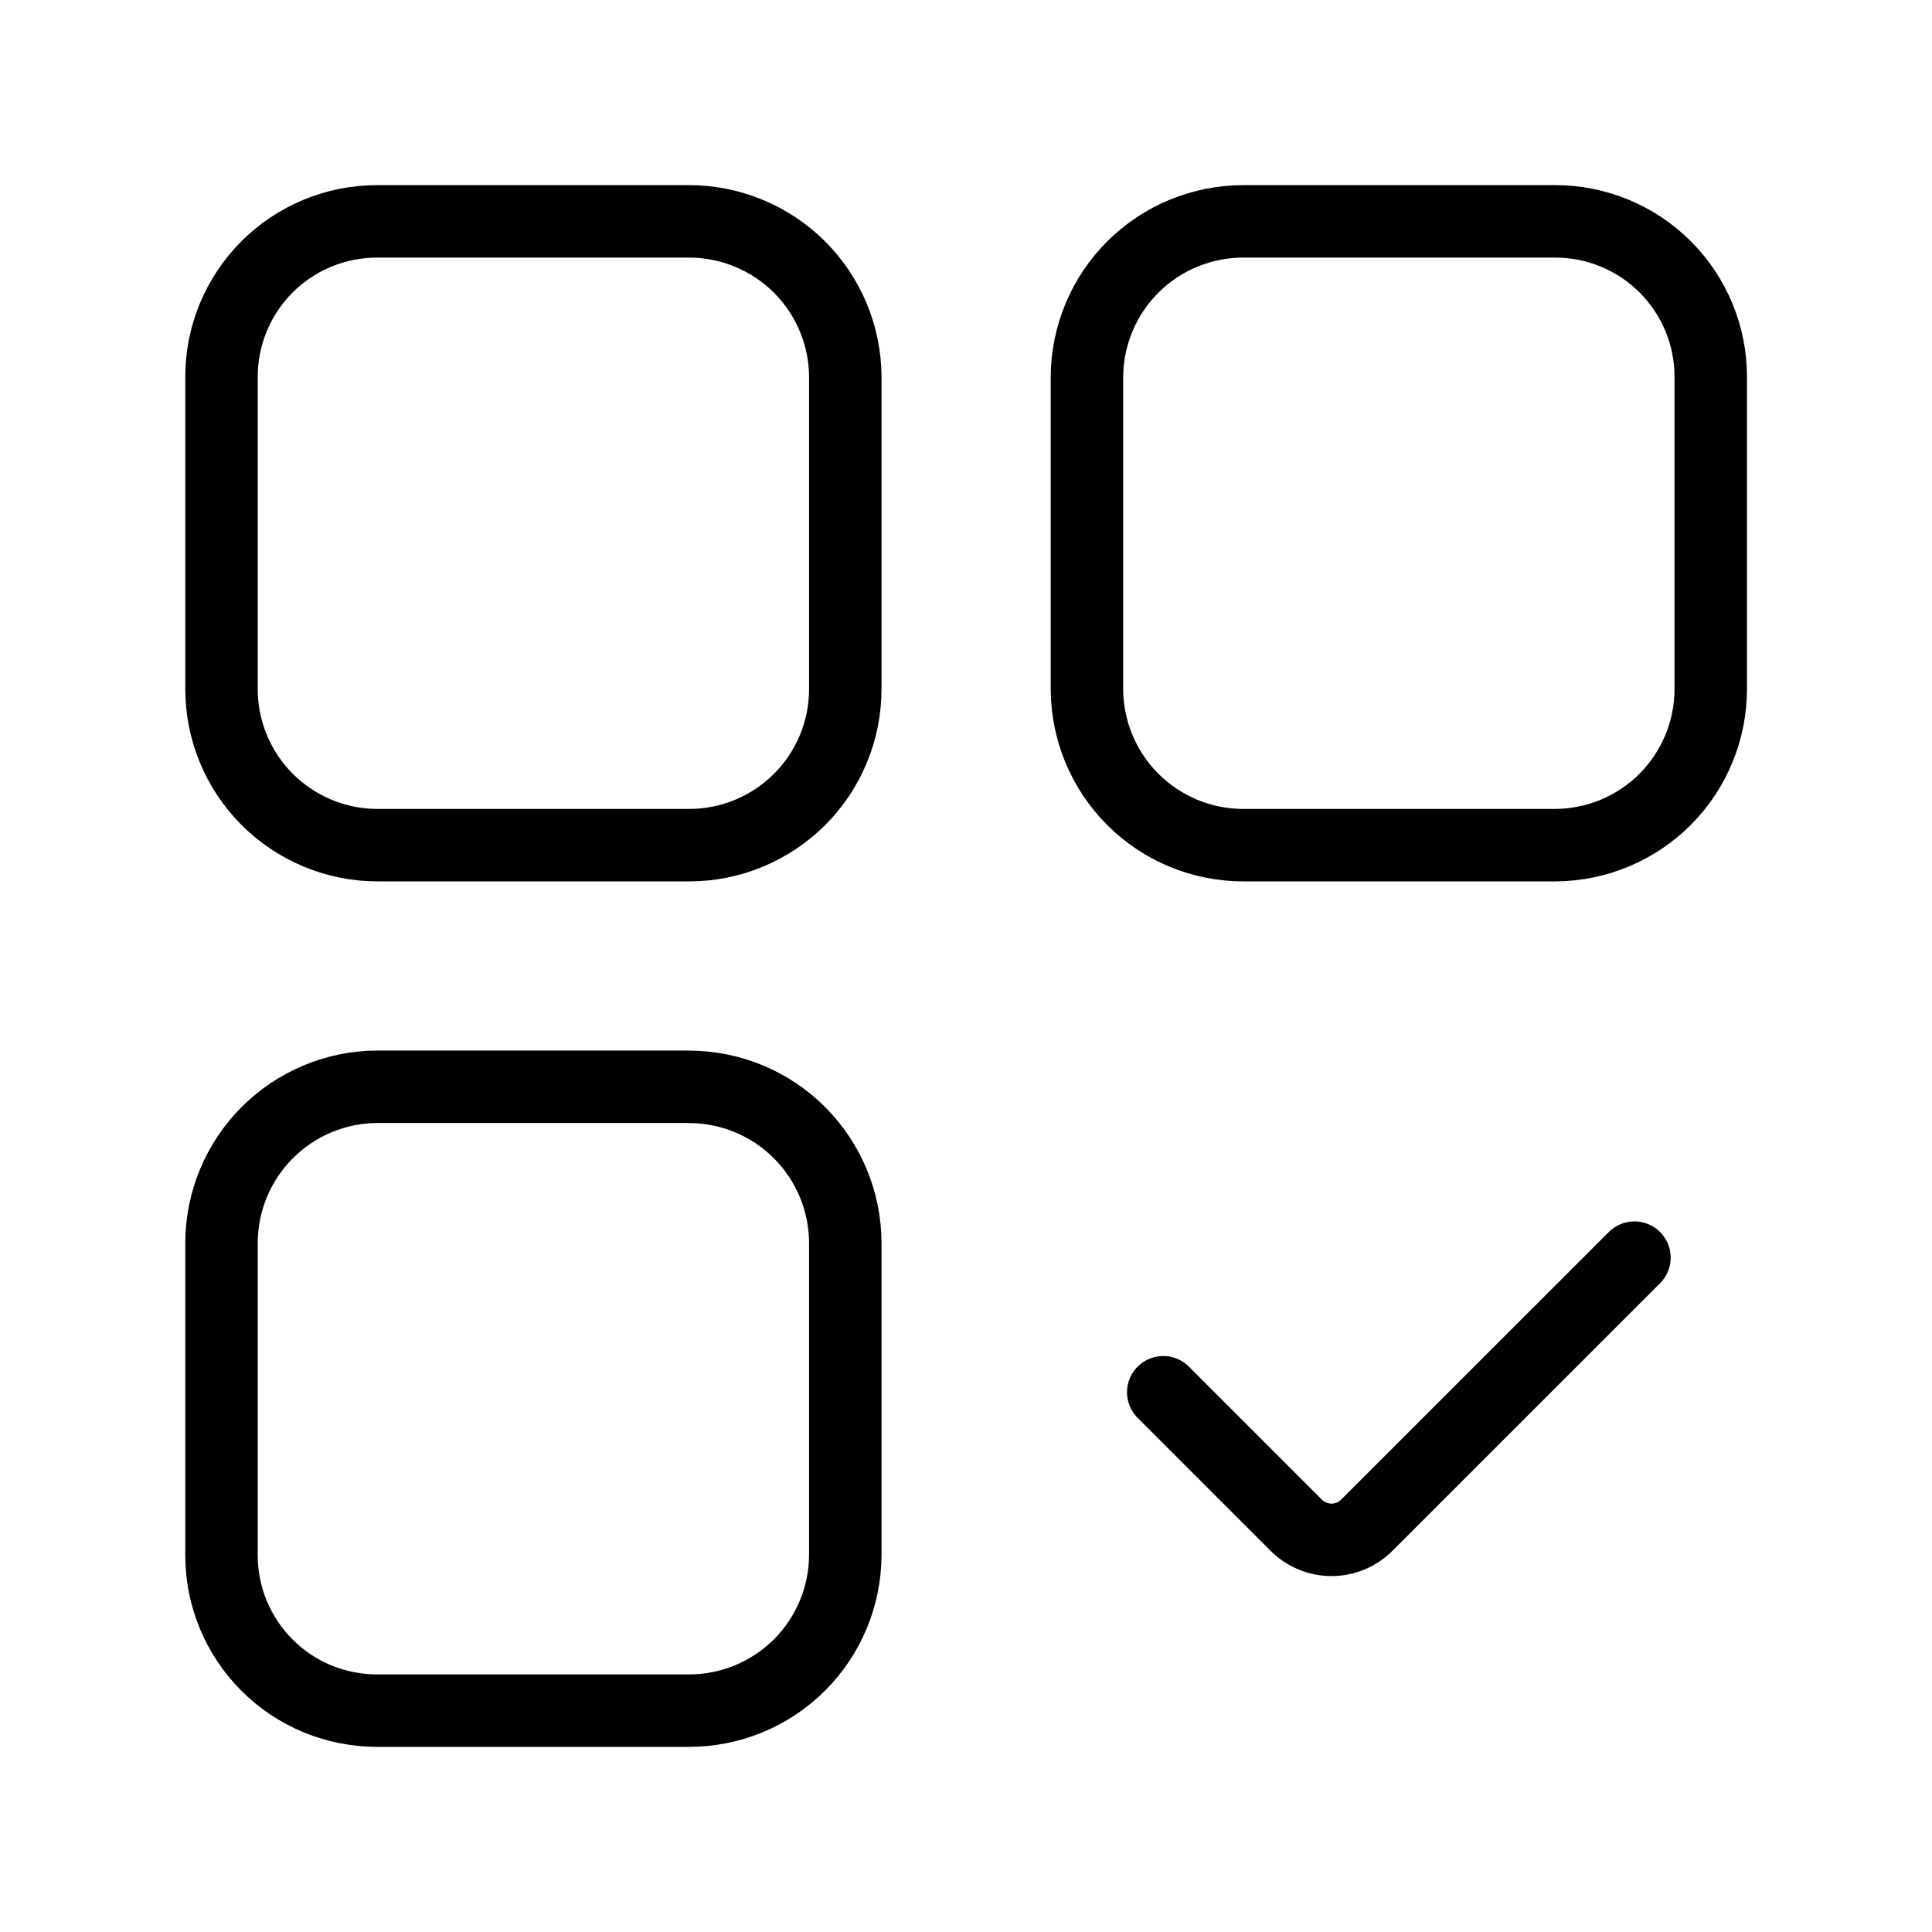 <svg width="40" height="40" viewBox="0 0 40 40" fill="none" xmlns="http://www.w3.org/2000/svg">
<path d="M14.264 22.5H7.806C6.95 22.505 6.131 22.848 5.528 23.455C4.925 24.062 4.586 24.883 4.586 25.738V32.197C4.585 32.62 4.668 33.039 4.83 33.43C4.992 33.821 5.229 34.176 5.528 34.475C5.827 34.774 6.182 35.011 6.573 35.173C6.964 35.334 7.383 35.417 7.806 35.417H14.264C15.12 35.418 15.941 35.079 16.548 34.476C17.155 33.872 17.497 33.053 17.501 32.197V25.738C17.5 24.88 17.159 24.057 16.552 23.45C15.946 22.843 15.123 22.502 14.264 22.502M24.084 28.825L26.829 31.57C26.925 31.668 27.04 31.747 27.167 31.8C27.294 31.853 27.43 31.881 27.568 31.881C27.705 31.881 27.841 31.853 27.968 31.8C28.095 31.747 28.21 31.668 28.306 31.57L33.839 26.038M14.264 4.583H7.806C7.383 4.583 6.964 4.666 6.573 4.828C6.182 4.989 5.827 5.227 5.528 5.526C5.229 5.825 4.992 6.18 4.83 6.571C4.668 6.962 4.585 7.381 4.586 7.803V14.262C4.585 15.118 4.923 15.939 5.527 16.546C6.131 17.152 6.95 17.495 7.806 17.498H14.264C14.689 17.499 15.111 17.416 15.503 17.253C15.896 17.09 16.253 16.852 16.554 16.552C16.855 16.251 17.093 15.894 17.256 15.501C17.418 15.108 17.501 14.687 17.501 14.262V7.803C17.497 6.948 17.155 6.129 16.549 5.525C15.942 4.922 15.12 4.583 14.264 4.583ZM32.199 4.583H25.741C24.885 4.583 24.064 4.921 23.457 5.525C22.851 6.128 22.508 6.948 22.504 7.803V14.262C22.505 15.12 22.846 15.943 23.453 16.55C24.06 17.157 24.883 17.498 25.741 17.498H32.199C33.055 17.495 33.875 17.152 34.478 16.546C35.082 15.939 35.42 15.118 35.419 14.262V7.803C35.42 7.381 35.337 6.962 35.175 6.571C35.013 6.18 34.776 5.825 34.477 5.526C34.178 5.227 33.823 4.989 33.432 4.828C33.041 4.666 32.622 4.583 32.199 4.583Z" stroke="black" stroke-width="1.5" stroke-linecap="round" stroke-linejoin="round"/>
</svg>
